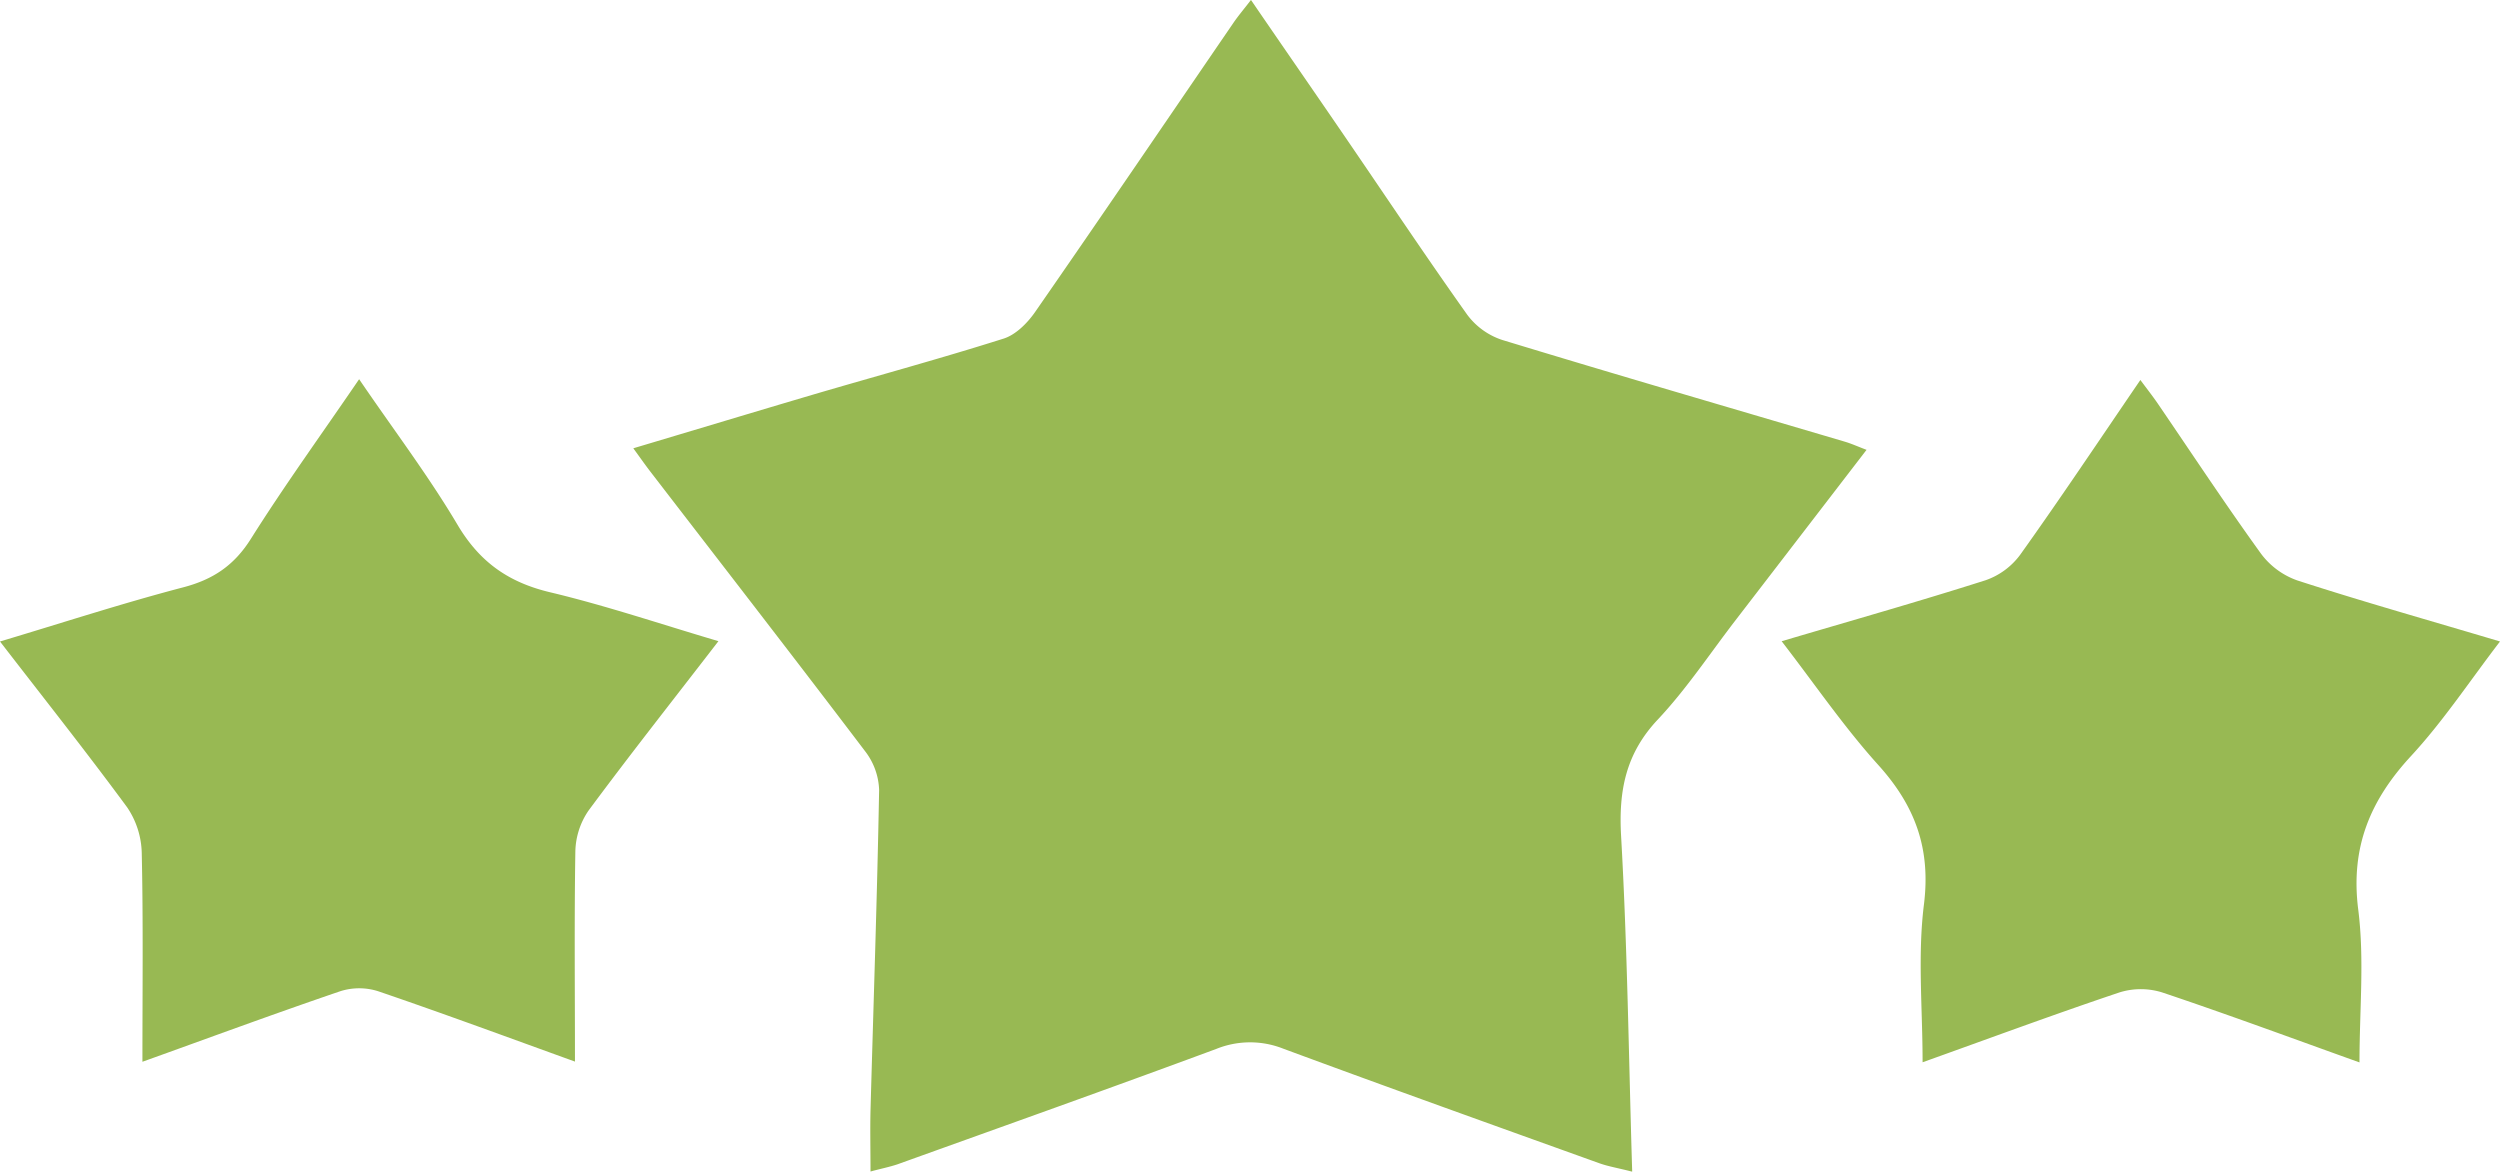 <svg xmlns="http://www.w3.org/2000/svg" viewBox="0 0 693.7 325.08"><defs><style>.cls-1{fill:#98b953;}</style></defs><g data-sanitized-data-name="Layer 2" data-name="Layer 2"><g id="Layer_1-2" data-sanitized-data-name="Layer 1" data-name="Layer 1"><g id="RdiIHK.tif"><path class="cls-1" d="M241.55,325.07c0-6.17-.13-11.54,0-16.9.82-29.68,1.85-59.35,2.39-89a18.59,18.59,0,0,0-3.8-10.6c-19.72-26-39.74-51.8-59.65-77.67-1.49-1.93-2.88-3.93-4.76-6.51,17.18-5.12,33.69-10.11,50.24-15,17.52-5.14,35.14-9.93,52.53-15.44,3.36-1.07,6.57-4.29,8.68-7.32,18.46-26.6,36.65-53.39,54.94-80.1,1.35-2,2.88-3.8,5-6.54,9,13.15,17.55,25.47,26,37.83,11.31,16.52,22.41,33.19,34,49.5a19.82,19.82,0,0,0,9.69,7c31.62,9.64,63.37,18.86,95.07,28.23,1.84.54,3.61,1.35,6.05,2.27l-36.42,47.37c-7.09,9.21-13.55,19-21.48,27.44-8.9,9.45-10.92,19.72-10.21,32.31,1.74,30.58,2.11,61.25,3.08,93.18-3.82-1-6.57-1.43-9.16-2.36-29.26-10.52-58.54-21-87.7-31.79a25,25,0,0,0-18.56.09c-29.39,10.89-58.92,21.39-88.41,32C246.84,323.81,244.47,324.28,241.55,325.07Z"></path><path class="cls-1" d="M159.54,294.57c-18-6.5-36.24-13.25-54.64-19.53a17.29,17.29,0,0,0-10.46,0c-18.6,6.34-37,13.15-54.92,19.58,0-19.59.24-38.79-.19-58A23.44,23.44,0,0,0,35.27,224C24,208.69,12.21,193.82,0,178c17.4-5.2,33.94-10.6,50.74-15,8.39-2.18,14.24-6.1,18.91-13.54,9.3-14.77,19.56-28.93,30-44.24,9.53,14,19.2,26.73,27.32,40.42,6.12,10.32,14.12,15.95,25.65,18.7,15.53,3.7,30.72,8.84,46.73,13.57-12.32,16-24.4,31.28-36,46.95a20.76,20.76,0,0,0-3.7,11.34C159.34,255.5,159.54,274.76,159.54,294.57Z"></path><path class="cls-1" d="M654.71,294.8c-18.19-6.52-36.39-13.26-54.78-19.43a19.87,19.87,0,0,0-11.8,0c-18.19,6.11-36.19,12.78-54.65,19.39,0-14.92-1.4-29.53.37-43.74,1.95-15.57-2.44-27.44-12.69-38.78-9.55-10.59-17.66-22.49-26.79-34.31,19.33-5.72,38-11,56.58-16.92a20.12,20.12,0,0,0,9.6-7.06c11.18-15.66,21.86-31.67,33.36-48.51,1.9,2.56,3.48,4.56,4.91,6.66C608.3,126,617.54,140,627.37,153.62a21.46,21.46,0,0,0,10.12,7.45C655.77,167,674.27,172.19,693.7,178c-8.43,11-15.75,22.11-24.67,31.76-11.38,12.32-16.85,25.39-14.67,42.61C656.11,266.1,654.71,280.28,654.71,294.8Z"></path></g></g></g></svg>